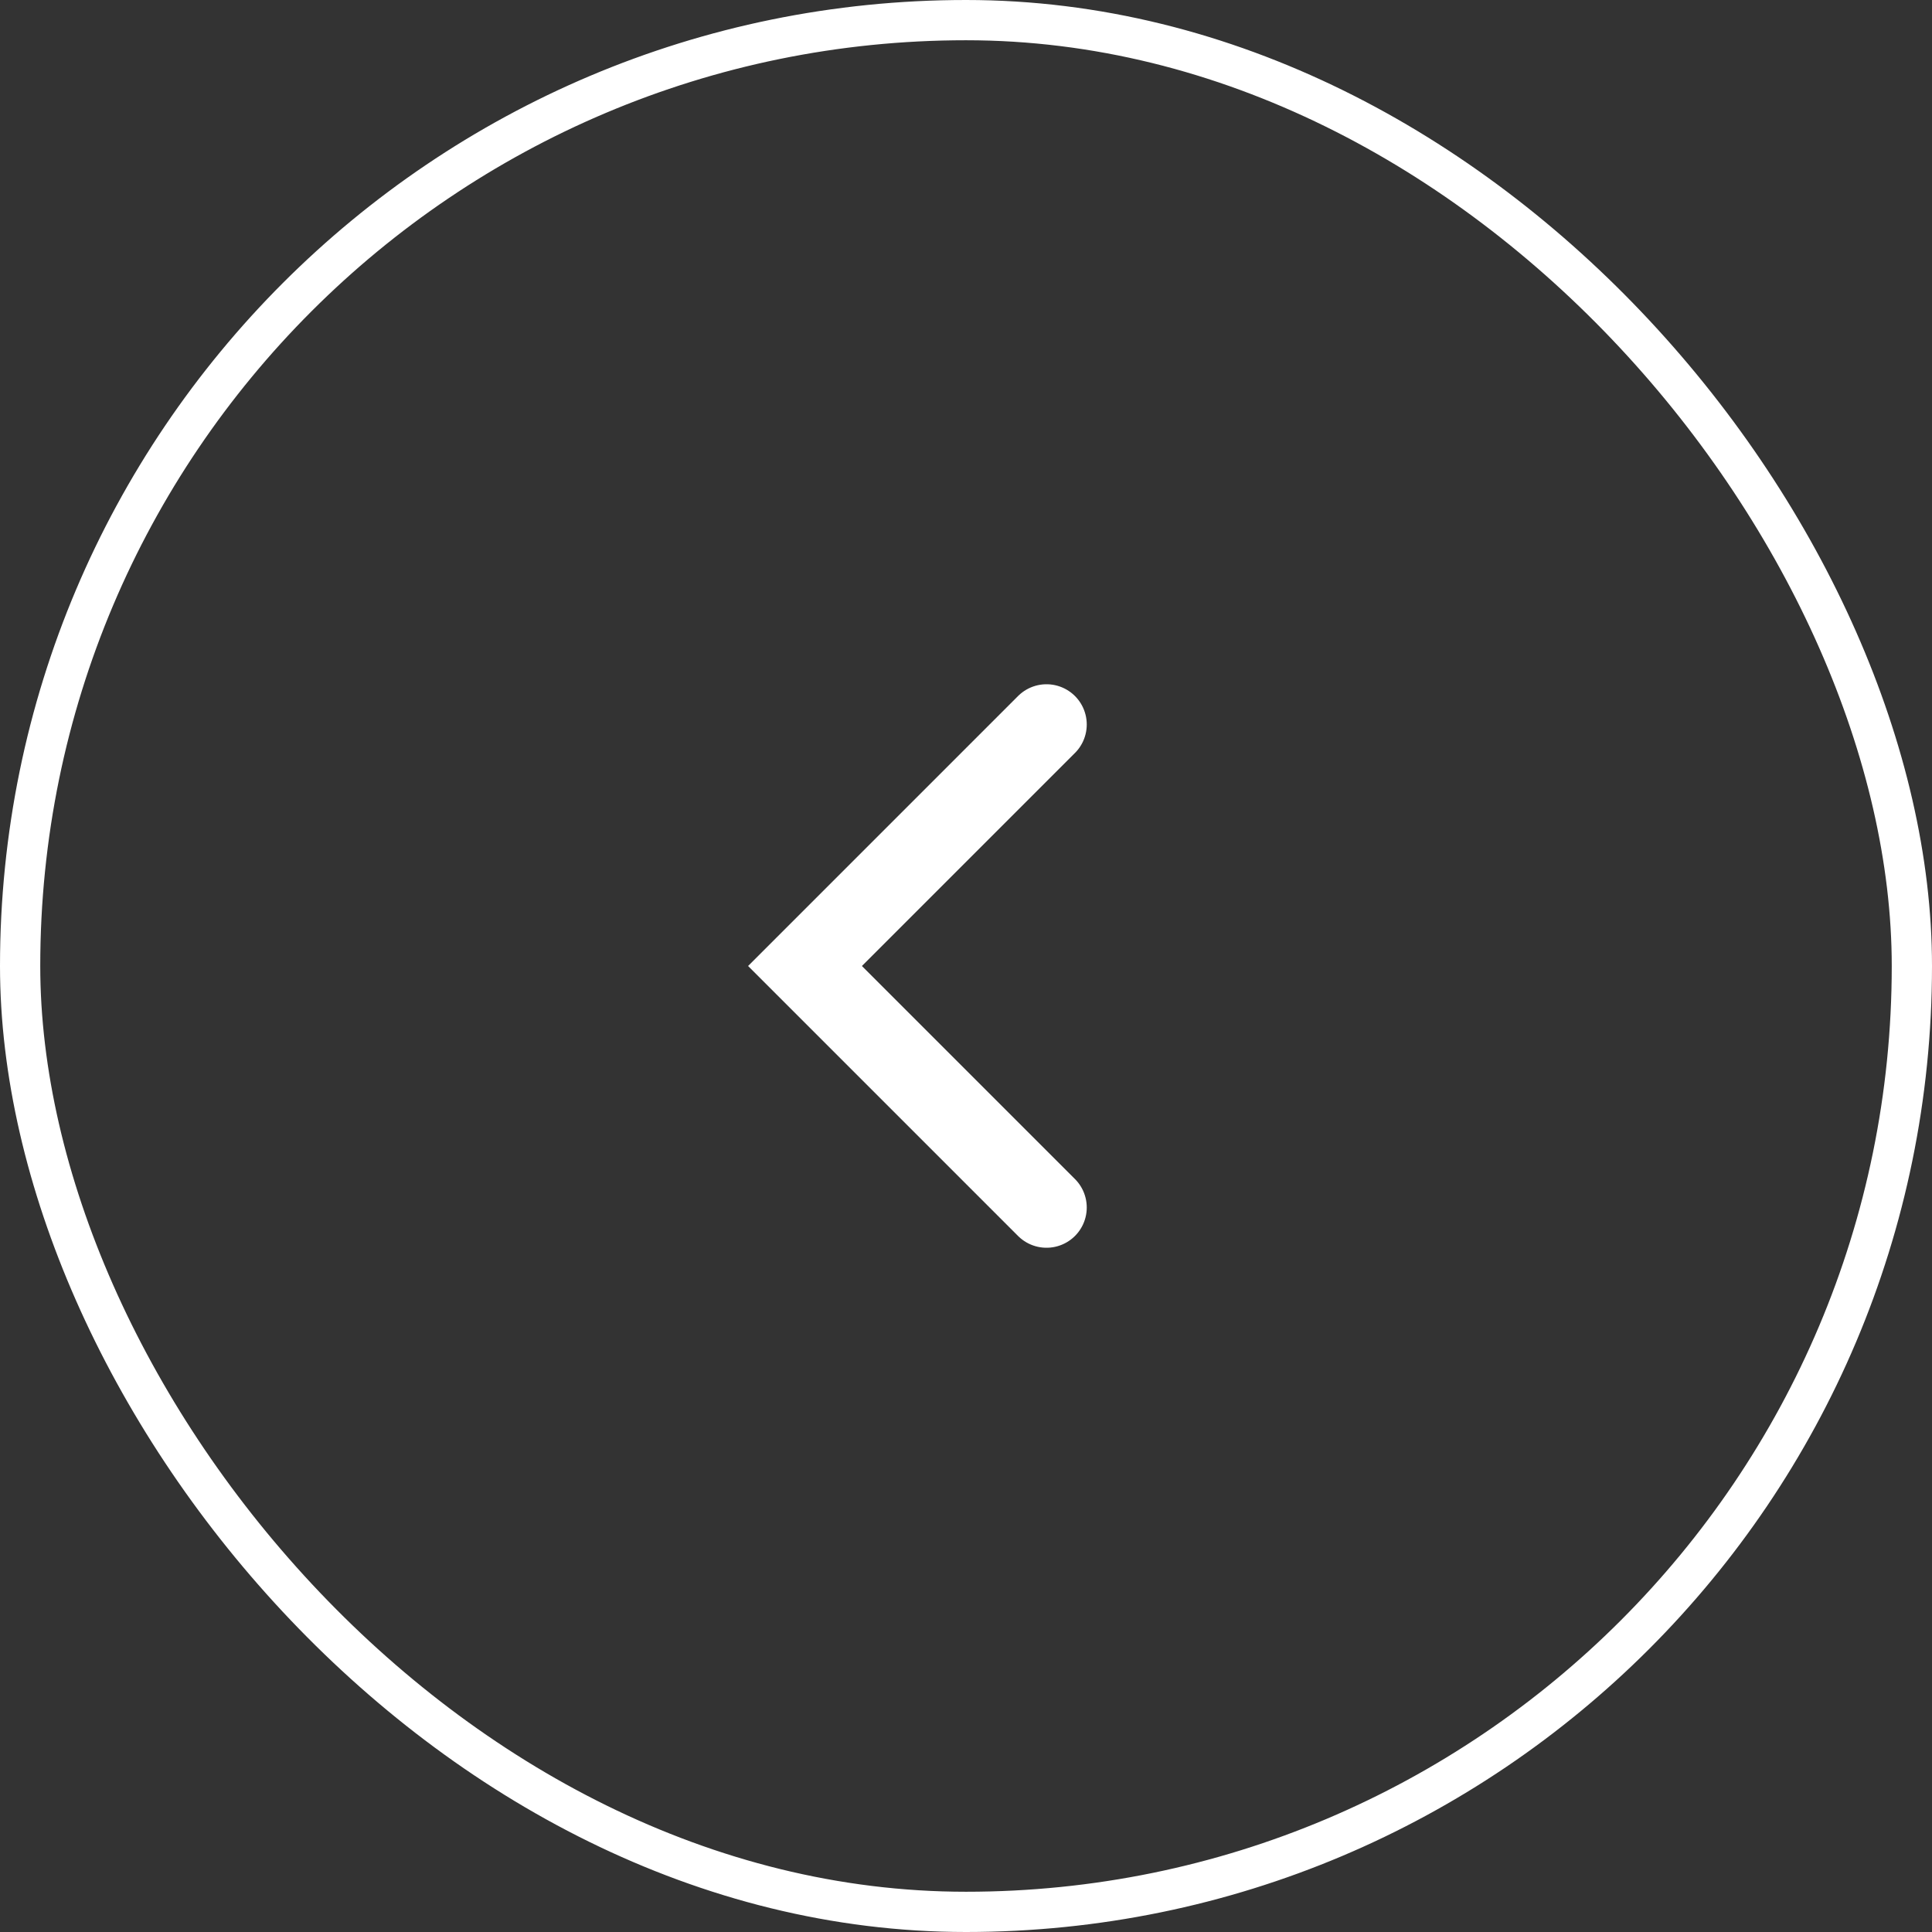 <?xml version="1.0" encoding="UTF-8"?> <svg xmlns="http://www.w3.org/2000/svg" width="48" height="48" viewBox="0 0 48 48" fill="none"><rect x="0" y="0" width="48" height="48" fill="#333333" stroke="none"/> <path d="M26 18L20 24L26 30" stroke="white" stroke-width="2" stroke-linecap="round"></path> <rect x="0.5" y="0.5" width="47" height="47" rx="23.5" stroke="white"></rect> </svg> 